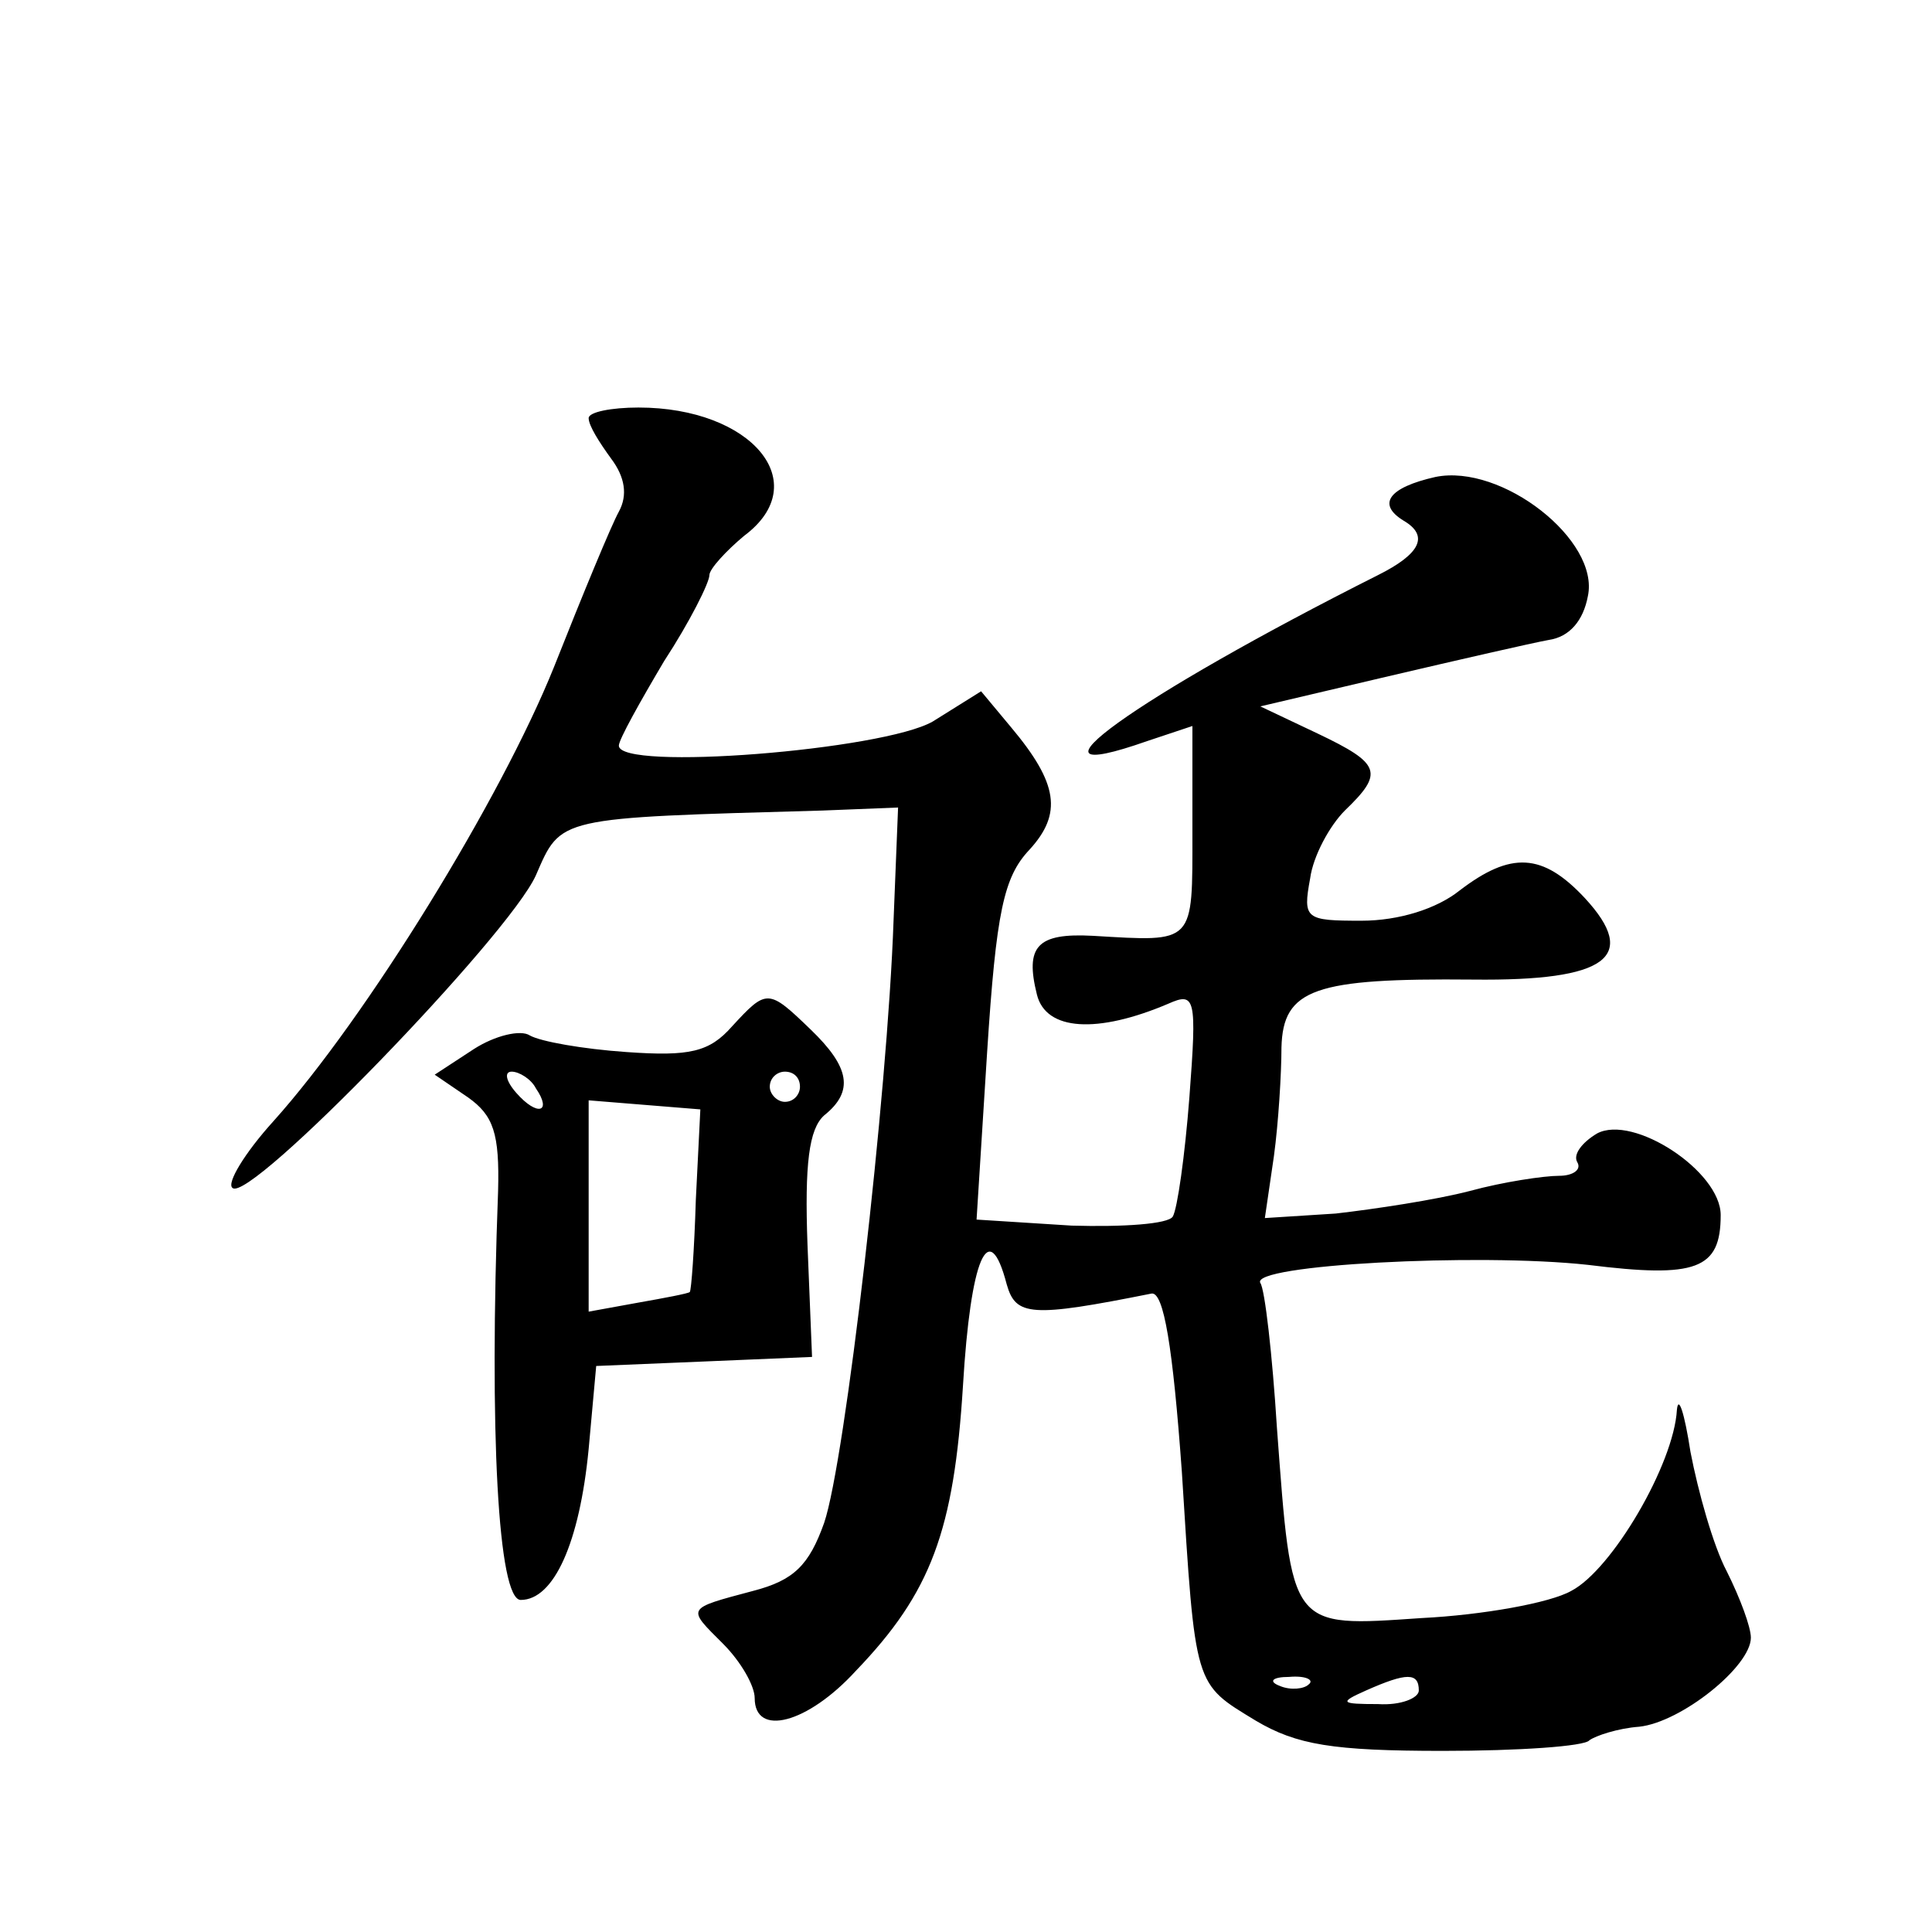 <?xml version="1.0" standalone="no"?>
<!DOCTYPE svg PUBLIC "-//W3C//DTD SVG 20010904//EN"
 "http://www.w3.org/TR/2001/REC-SVG-20010904/DTD/svg10.dtd">
<svg version="1.0" xmlns="http://www.w3.org/2000/svg"
 width="128pt" height="128pt" viewBox="0 0 128 128"
 preserveAspectRatio="xMidYMid meet">
<g transform="translate(0,128) scale(0.1,-0.1)"
fill="#0" stroke="none">
<path d="M390 1003 c0 -5 7 -16 15 -27 9 -12 11 -24 5 -35 -5 -9 -24 -55 -43 -103
-35 -87 -124 -232 -186 -301 -19 -21 -31 -41 -27 -44 11 -11 183 167 201 207 17
39 13 38 190 43 l50 2 -3 -75 c-4 -115 -32 -358 -46 -399 -10 -28 -20 -38 -47 -45
-45 -12 -44 -11 -20 -35 12 -12 21 -28 21 -36 0 -26 35 -17 67 18 50 52 65 93 71
189 5 84 17 113 29 67 6 -21 16 -22 96 -6 8 1 14 -35 20 -118 9 -144 8 -140 49
-165 27 -16 51 -20 124 -20 50 0 94 3 97 7 4 3 19 8 33 9 28 3 74 40 74 59 0 7
-7 26 -16 44 -9 17 -19 53 -24 79 -4 26 -8 38 -9 28 -2 -36 -43 -106 -70 -120 -14
-8 -59 -16 -99 -18 -88 -6 -86 -8 -96 126 -3 48 -8 92 -11 96 -7 12 144 20 217
12 72 -9 88 -3 88 33 0 29 -58 67 -82 54 -10 -6 -16 -14 -13 -19 3 -5 -3 -9 -12
-9 -10 0 -37 -4 -59 -10 -23 -6 -63 -12 -89 -15 l-47 -3 6 41 c3 22 5 55 5 72 1
39 22 46 127 45 89 -1 110 15 74 54 -28 30 -49 31 -83 5 -15 -12 -40 -20 -65 -20
-37 0 -39 1 -34 28 2 15 13 35 23 45 26 25 24 31 -18 51 l-38 18 85 20 c47 11 95
22 106 24 14 2 23 13 26 29 8 37 -57 88 -101 79 -31 -7 -39 -18 -21 -29 17 -10
11 -22 -17 -36 -161 -81 -247 -143 -153 -110 l30 10 0 -70 c0 -75 2 -73 -66 -69
-37 2 -45 -7 -37 -39 6 -24 40 -26 87 -6 18 8 19 4 14 -62 -3 -39 -8 -74 -11 -79
-3 -5 -33 -7 -67 -6 l-63 4 7 111 c6 93 11 116 28 134 22 24 19 44 -12 81 l-20
24 -32 -20 c-33 -19 -208 -33 -208 -16 0 4 14 29 30 56 17 26 30 52 30 57 0 4 11
16 23 26 47 35 5 85 -70 85 -18 0 -33 -3 -33 -7z m477 -839 c-3 -3 -12 -4 -19 -1
-8 3 -5 6 6 6 11 1 17 -2 13 -5z m73 -4 c0 -5 -12 -10 -27 -9 -25 0 -26 1 -8 9
27 12 35 12 35 0z M485 600 c-15 -17 -28 -20 -70 -17 -29 2 -57 7 -64 11 -6 4 -23
0 -37 -9 l-26 -17 22 -15 c17 -12 21 -24 20 -62 -6 -160 0 -271 15 -271 22 0 39
38 45 100 l5 55 72 3 71 3 -3 74 c-2 54 1 77 11 86 20 16 17 32 -9 57 -28 27 -29
27 -52 2z m-130 -41 c11 -16 1 -19 -13 -3 -7 8 -8 14 -3 14 5 0 13 -5 16 -11z m175
1 c0 -5 -4 -10 -10 -10 -5 0 -10 5 -10 10 0 6 5 10 10 10 6 0 10 -4 10 -10z m-69
-75 c-1 -33 -3 -60 -4 -61 -1 -1 -17 -4 -34 -7 l-33 -6 0 70 0 70 37 -3 37 -3 -3
-60z"/>
</g>
</svg>
